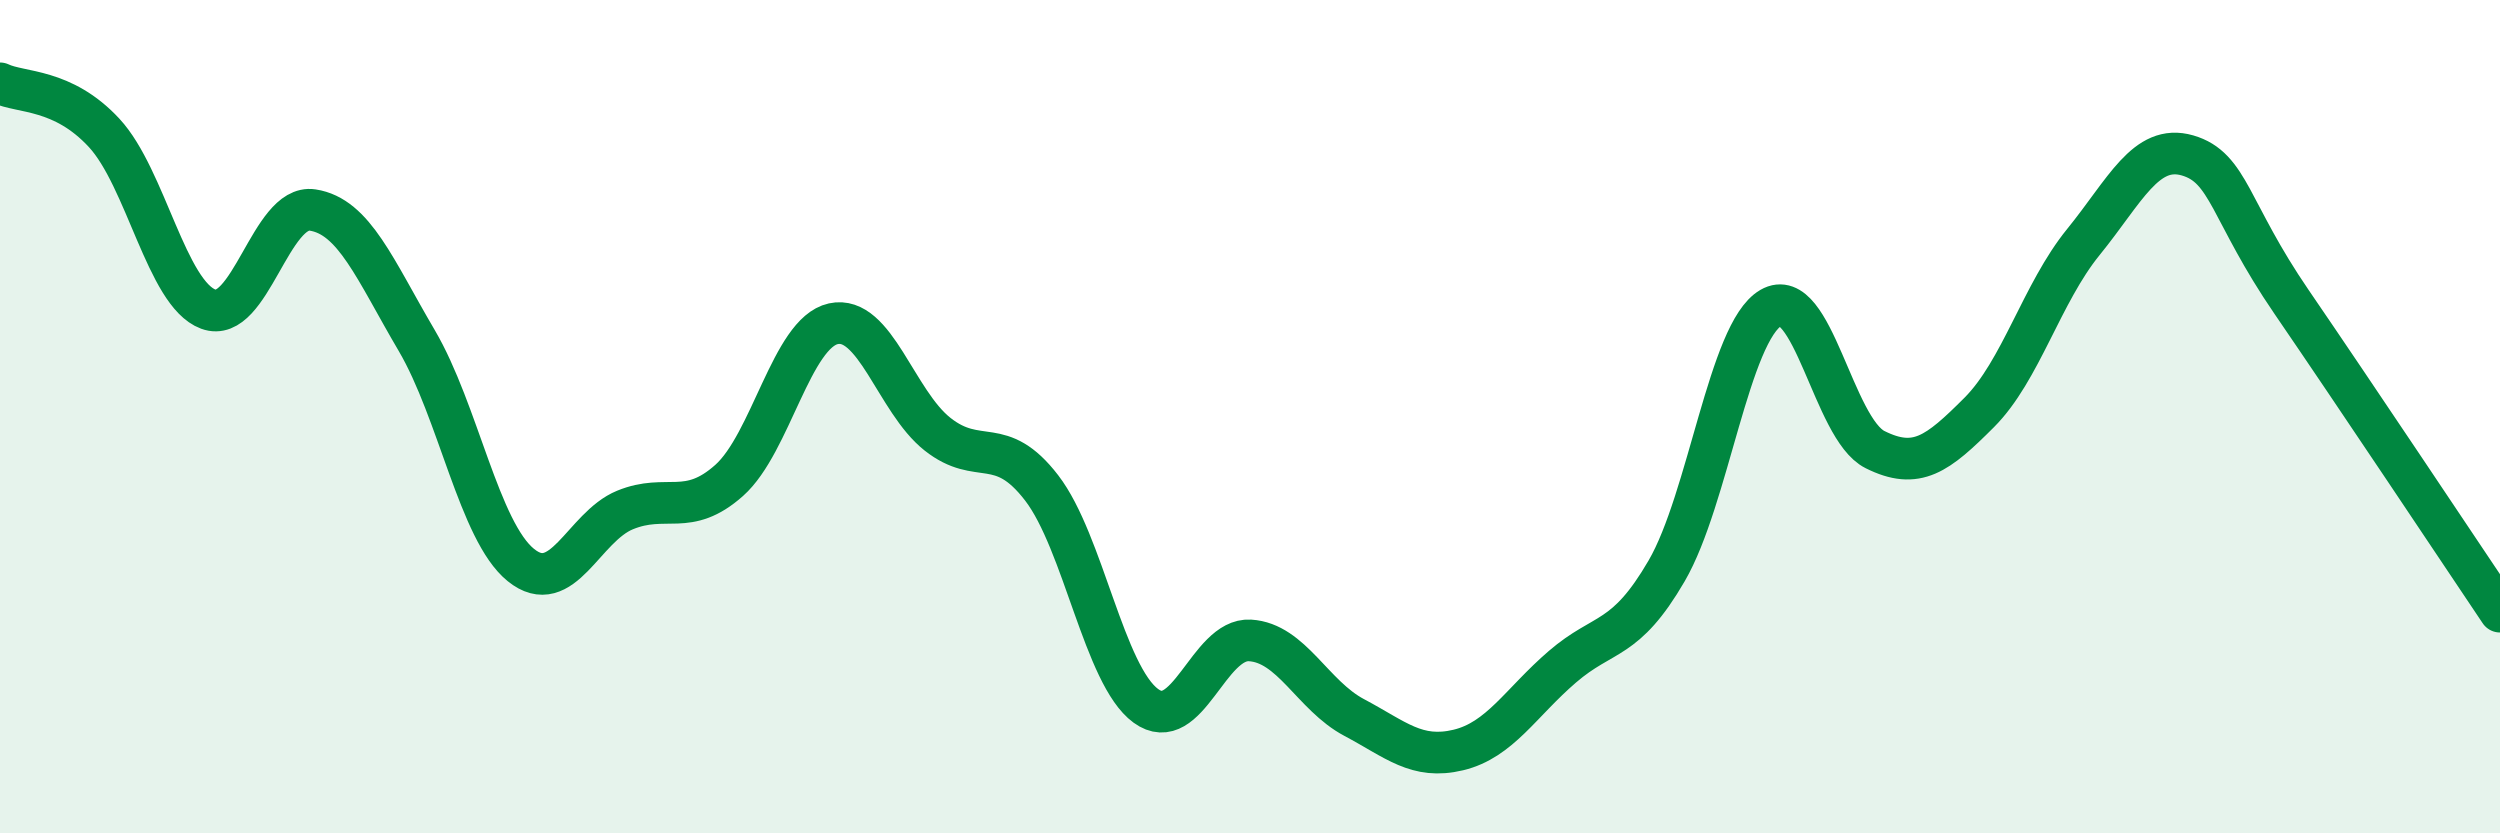 
    <svg width="60" height="20" viewBox="0 0 60 20" xmlns="http://www.w3.org/2000/svg">
      <path
        d="M 0,2 C 0.5,2.24 1.5,2.11 2.5,3.19 C 3.5,4.27 4,7.05 5,7.42 C 6,7.79 6.5,4.89 7.5,5.04 C 8.5,5.19 9,6.47 10,8.17 C 11,9.87 11.5,12.75 12.5,13.56 C 13.5,14.37 14,12.65 15,12.24 C 16,11.83 16.5,12.42 17.5,11.53 C 18.5,10.64 19,7.99 20,7.77 C 21,7.55 21.5,9.63 22.5,10.42 C 23.5,11.21 24,10.41 25,11.71 C 26,13.01 26.5,16.21 27.5,16.94 C 28.5,17.67 29,15.31 30,15.37 C 31,15.43 31.5,16.69 32.5,17.22 C 33.5,17.75 34,18.24 35,18 C 36,17.76 36.5,16.86 37.5,16 C 38.5,15.14 39,15.42 40,13.7 C 41,11.98 41.5,7.97 42.5,7.39 C 43.5,6.81 44,10.29 45,10.79 C 46,11.29 46.5,10.9 47.5,9.9 C 48.5,8.9 49,7.04 50,5.81 C 51,4.58 51.5,3.44 52.5,3.73 C 53.5,4.02 53.5,5.06 55,7.25 C 56.5,9.44 59,13.19 60,14.68L60 20L0 20Z"
        fill="#008740"
        opacity="0.1"
        stroke-linecap="round"
        stroke-linejoin="round"
      />
      <path
        d="M 0,2 C 0.5,2.24 1.5,2.11 2.5,3.19 C 3.5,4.27 4,7.05 5,7.42 C 6,7.79 6.5,4.89 7.5,5.04 C 8.5,5.19 9,6.47 10,8.17 C 11,9.87 11.5,12.75 12.5,13.56 C 13.5,14.37 14,12.65 15,12.24 C 16,11.83 16.5,12.42 17.5,11.53 C 18.5,10.64 19,7.99 20,7.77 C 21,7.55 21.5,9.63 22.5,10.42 C 23.5,11.21 24,10.41 25,11.71 C 26,13.01 26.5,16.21 27.5,16.94 C 28.5,17.67 29,15.31 30,15.37 C 31,15.43 31.5,16.69 32.5,17.22 C 33.5,17.75 34,18.24 35,18 C 36,17.76 36.5,16.86 37.5,16 C 38.5,15.14 39,15.42 40,13.7 C 41,11.98 41.5,7.97 42.5,7.39 C 43.5,6.81 44,10.29 45,10.79 C 46,11.29 46.5,10.9 47.5,9.9 C 48.5,8.9 49,7.04 50,5.81 C 51,4.58 51.5,3.44 52.5,3.73 C 53.5,4.02 53.5,5.06 55,7.25 C 56.5,9.44 59,13.19 60,14.68"
        stroke="#008740"
        stroke-width="1"
        fill="none"
        stroke-linecap="round"
        stroke-linejoin="round"
      />
    </svg>
  